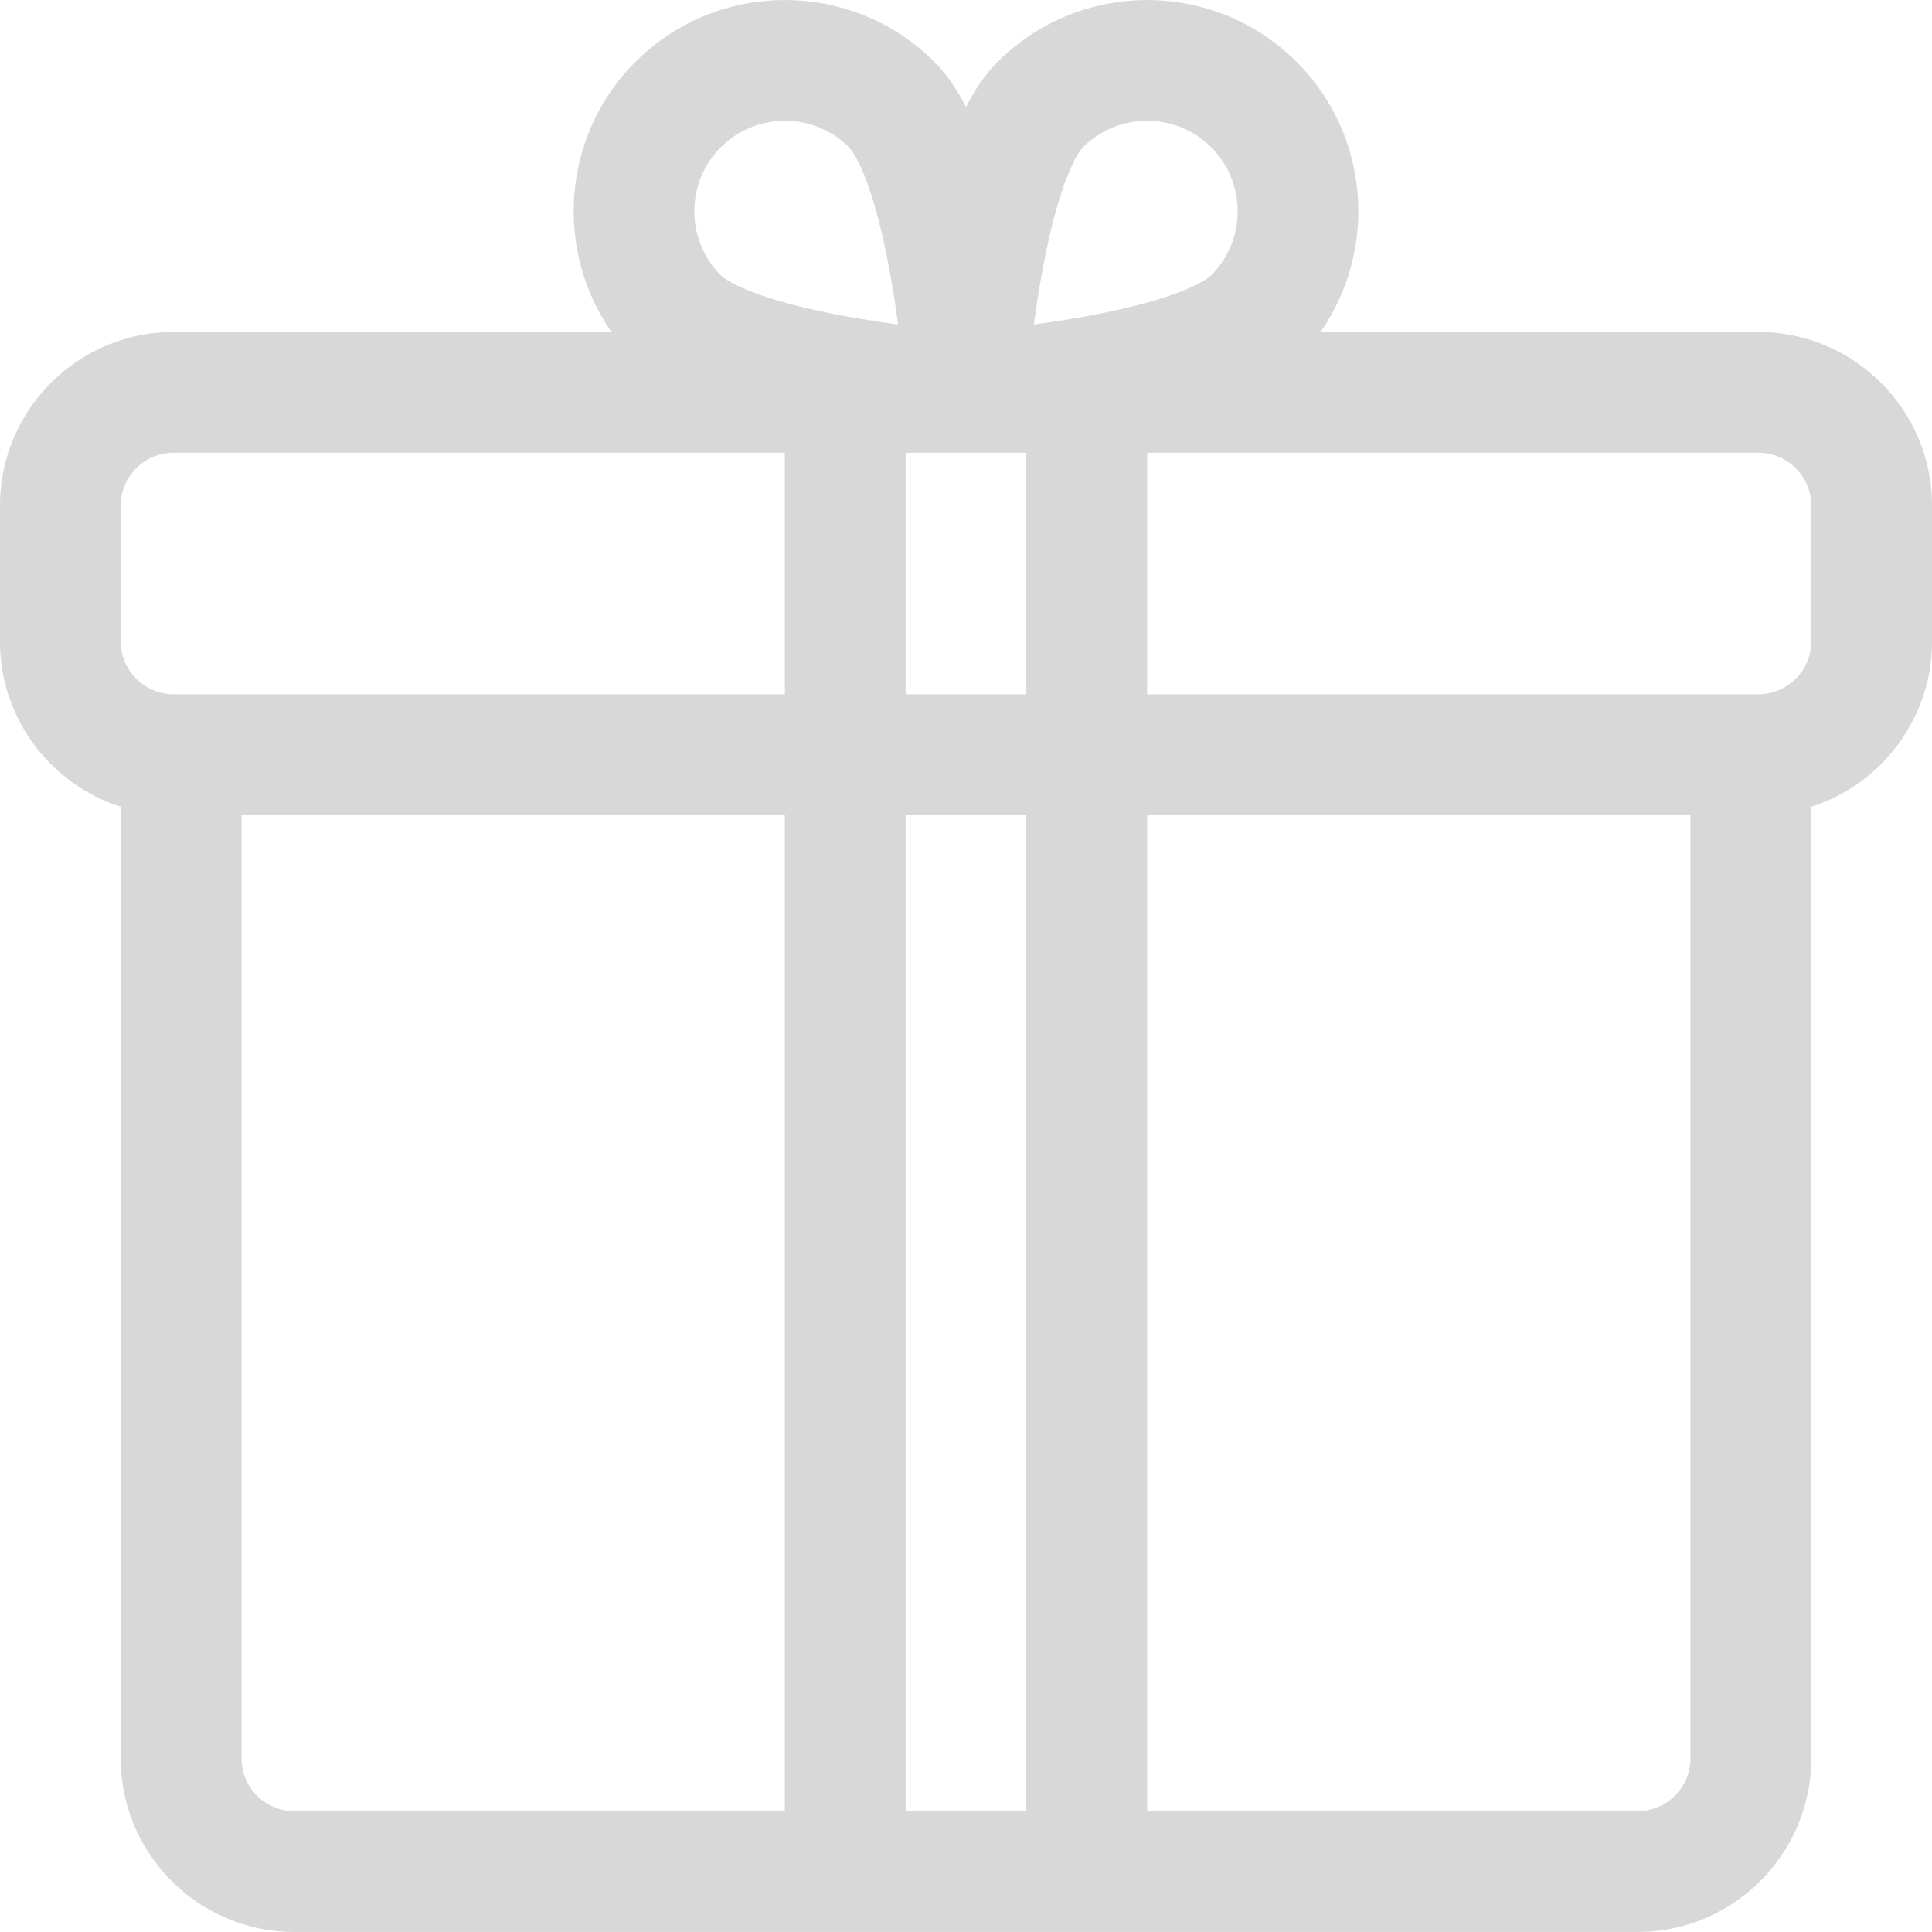 <svg xmlns="http://www.w3.org/2000/svg" viewBox="0 0 512 512"><path d="M466 87.987H349.942c15.216-21.824 13.112-52.143-6.344-71.598-21.834-21.835-57.361-21.835-79.195 0-2.451 2.451-5.378 6-8.402 12.003-3.025-6.003-5.951-9.552-8.402-12.003-21.834-21.835-57.361-21.835-79.195 0-19.455 19.455-21.559 49.773-6.344 71.598H46c-25.364 0-46 20.636-46 46v36c0 20.484 13.461 37.877 32 43.814v252.186c0 25.364 20.636 46 46 46h356c25.364 0 46-20.636 46-46V213.801c18.539-5.938 32-23.331 32-43.814v-36c0-25.364-20.636-46-46-46zm-194 96h-32v-64h32zm3.764-109.544c4.942-28.425 10.633-34.794 11.266-35.427 4.679-4.679 10.825-7.018 16.971-7.018s12.292 2.339 16.971 7.018c9.357 9.358 9.357 24.583 0 33.941-.629.629-6.96 6.288-35.17 11.221a304.34 304.34 0 01-11.81 1.816 305.192 305.192 0 011.772-11.551zm-84.735-35.427c4.679-4.679 10.825-7.018 16.971-7.018s12.292 2.339 16.971 7.018c.629.629 6.288 6.96 11.221 35.169a304.38 304.38 0 011.816 11.811 307.001 307.001 0 01-11.551-1.773c-28.425-4.942-34.794-10.633-35.427-11.266-9.358-9.357-9.358-24.583-.001-33.941zM32 133.987c0-7.72 6.28-14 14-14h162v64H46c-7.72 0-14-6.28-14-14zm32 332v-250h144v264H78c-7.72 0-14-6.28-14-14zm176 14v-264h32v264zm208-14c0 7.72-6.28 14-14 14H304v-264h144zm32-296c0 7.72-6.28 14-14 14H304v-64h162c7.72 0 14 6.28 14 14z" fill="#d8d8d8" data-original="#000000" xmlns="http://www.w3.org/2000/svg"/></svg>